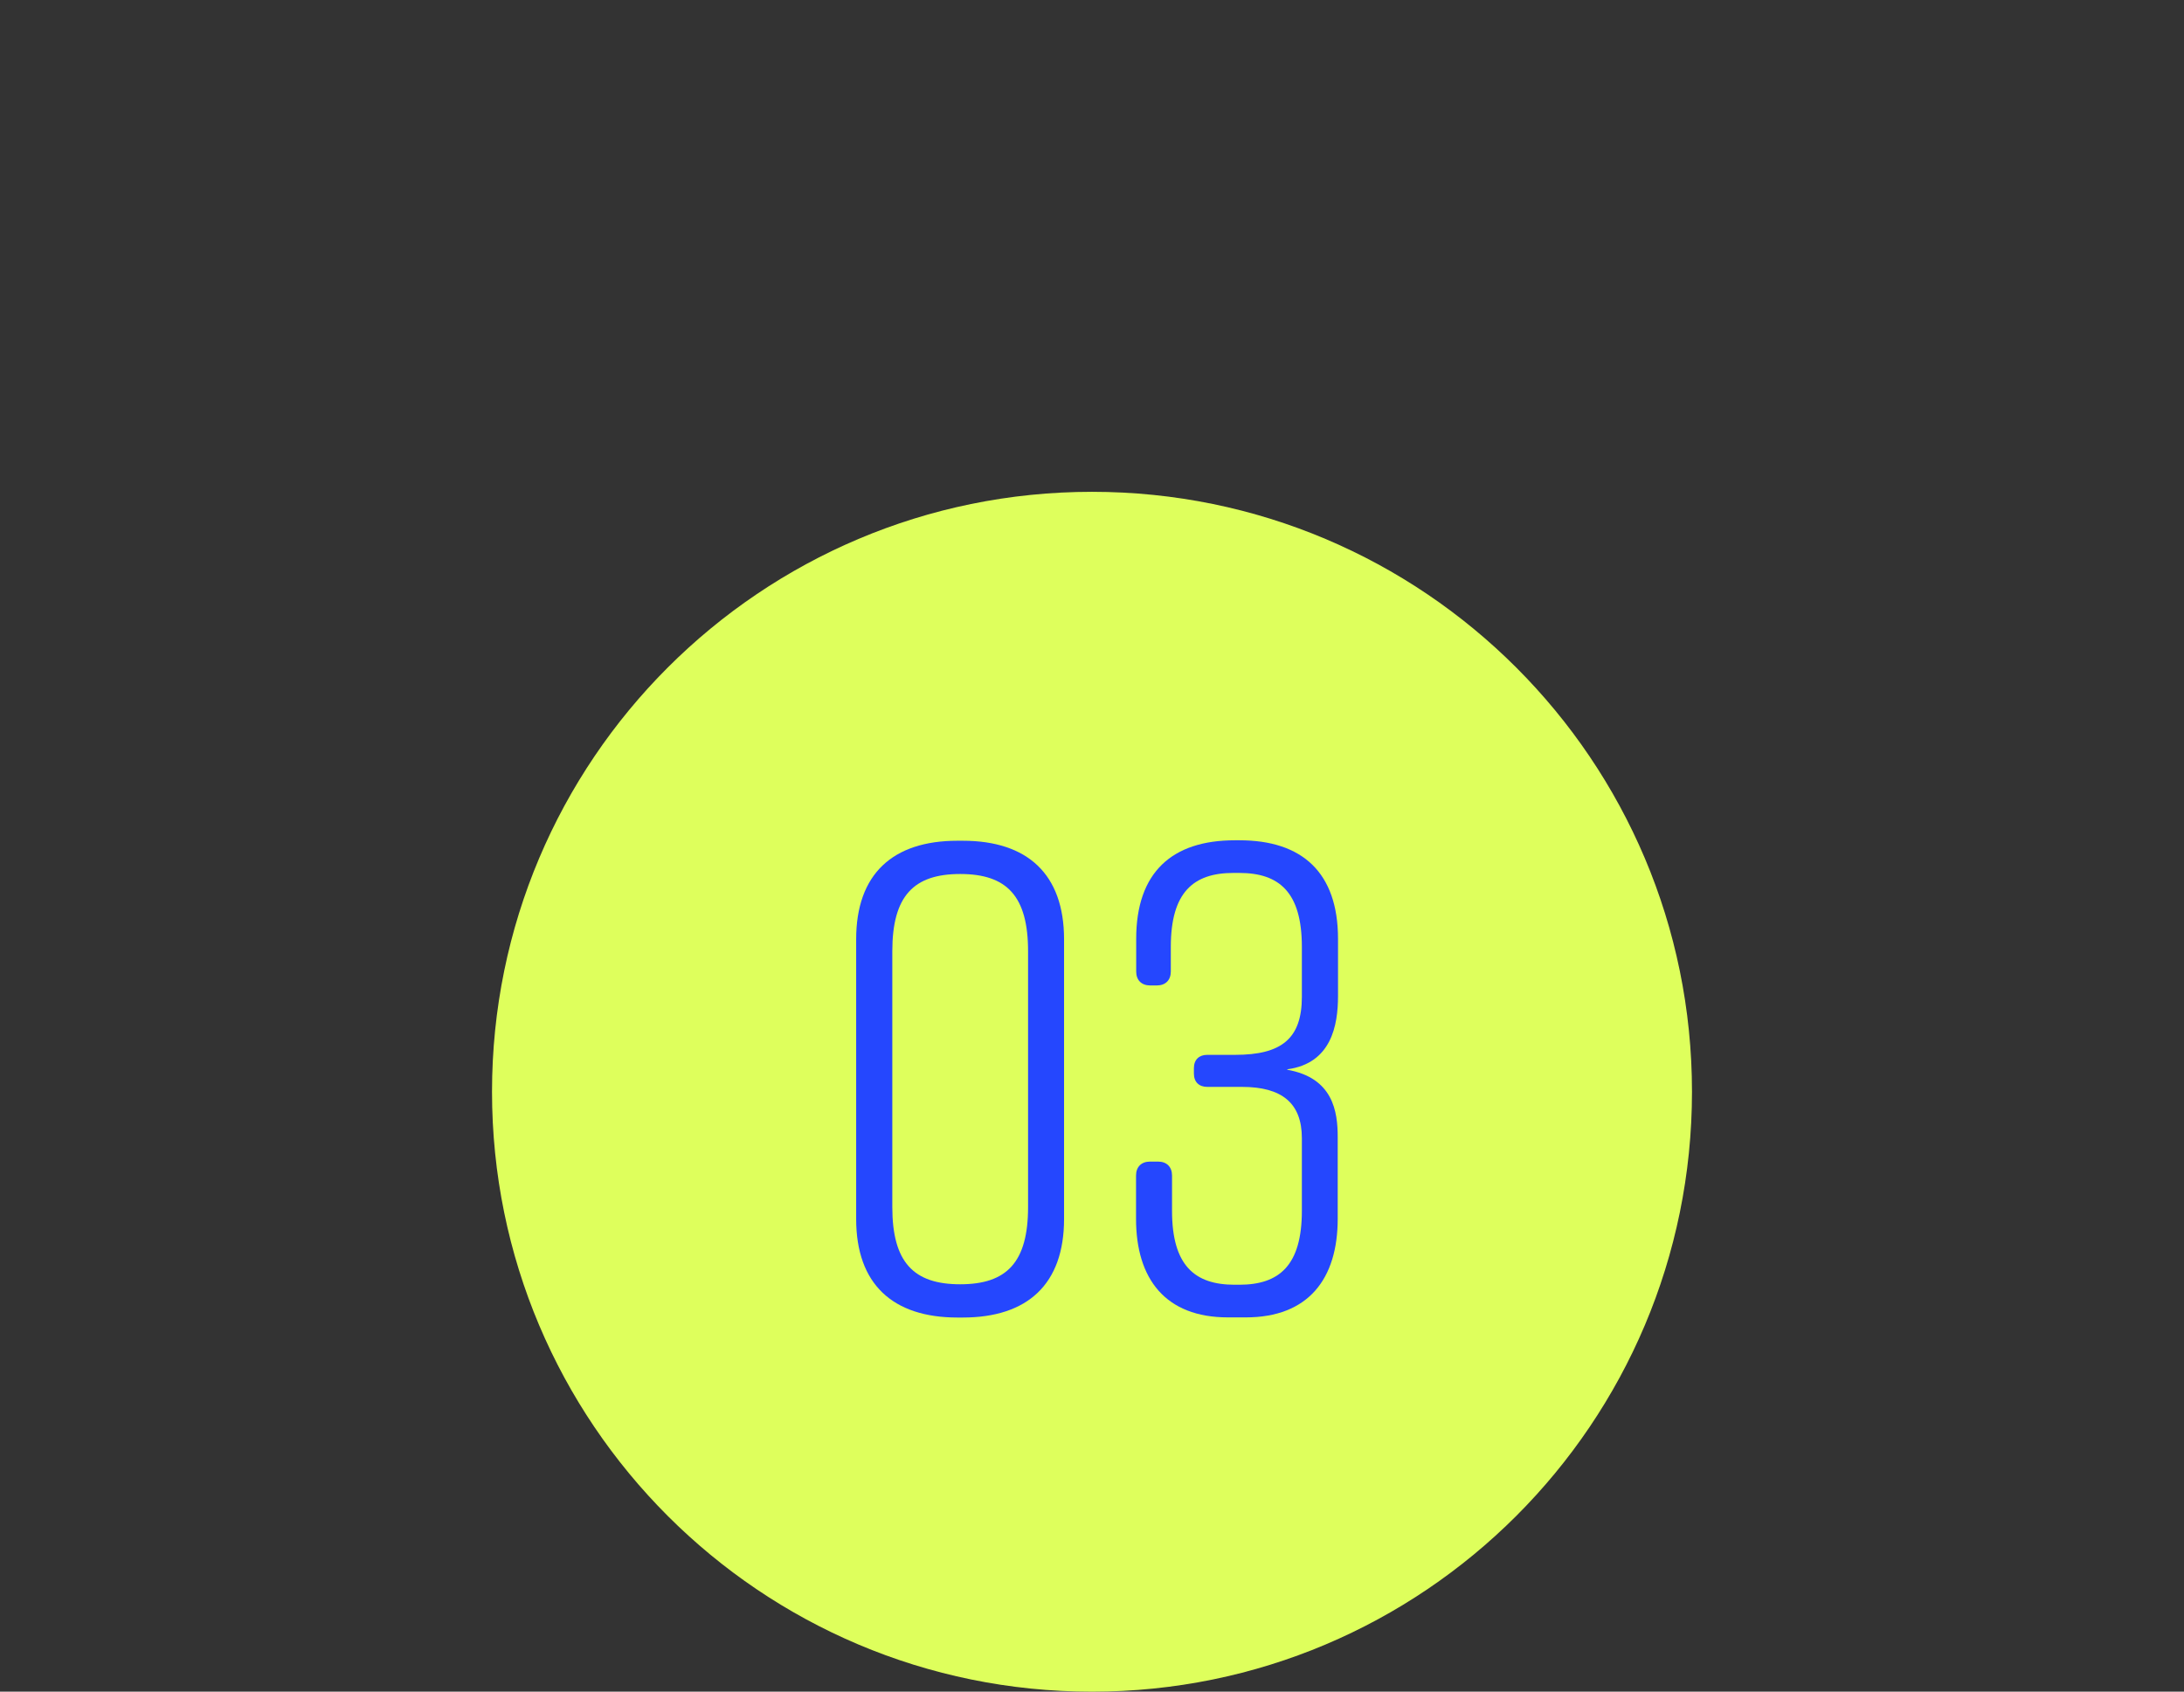 <?xml version="1.0" encoding="UTF-8"?>
<svg id="Layer_1" data-name="Layer 1" xmlns="http://www.w3.org/2000/svg" viewBox="0 0 143.82 111.41">
  <rect x="0" y="0" width="143.82" height="111.41" fill="#333333" stroke="none"/>
  <defs>
    <style>
      .cls-1 {
        fill: #2547fe;
      }

      .cls-2 {
        fill: #deff5c;
      }
    </style>
  </defs>
  <path class="cls-2" d="M32.4,71.9c0,21.82,17.69,39.51,39.51,39.51s39.51-17.69,39.51-39.51-17.69-39.51-39.51-39.51-39.51,17.69-39.51,39.51h0Z"/>
  <g>
    <path class="cls-1" d="M70.07,61.86v18.42c0,4.3-2.41,6.49-6.67,6.49h-.35c-4.25,0-6.67-2.19-6.67-6.49v-18.42c0-4.3,2.41-6.49,6.67-6.49h.35c4.25,0,6.67,2.19,6.67,6.49ZM63.23,57.56c-3.07,0-4.47,1.45-4.47,5.09v16.84c0,3.64,1.4,5.09,4.47,5.09s4.47-1.45,4.47-5.09v-16.84c0-3.64-1.4-5.09-4.47-5.09Z"/>
    <path class="cls-1" d="M84.76,70.45c3.03.53,3.33,2.76,3.33,4.43v5.39c0,3.95-1.93,6.49-6.05,6.49h-1.18c-4.12,0-6.05-2.54-6.05-6.49v-2.85c0-.57.35-.92.92-.92h.53c.57,0,.92.35.92.92v2.32c0,3.6,1.49,4.87,4.12,4.87h.31c2.63,0,4.12-1.27,4.12-4.87v-4.78c0-2.32-1.32-3.38-3.95-3.38h-2.28c-.53,0-.88-.31-.88-.88v-.35c0-.57.35-.88.88-.88h1.84c3.03,0,4.39-1.05,4.39-3.82v-3.29c0-3.6-1.49-4.87-4.12-4.87h-.39c-2.63,0-4.12,1.27-4.12,4.87v1.62c0,.57-.35.92-.92.92h-.44c-.57,0-.92-.35-.92-.92v-2.15c0-4.39,2.37-6.49,6.49-6.49h.31c4.12,0,6.49,2.11,6.49,6.49v3.77c0,1.93-.44,4.43-3.33,4.82Z"/>
  </g>
</svg>